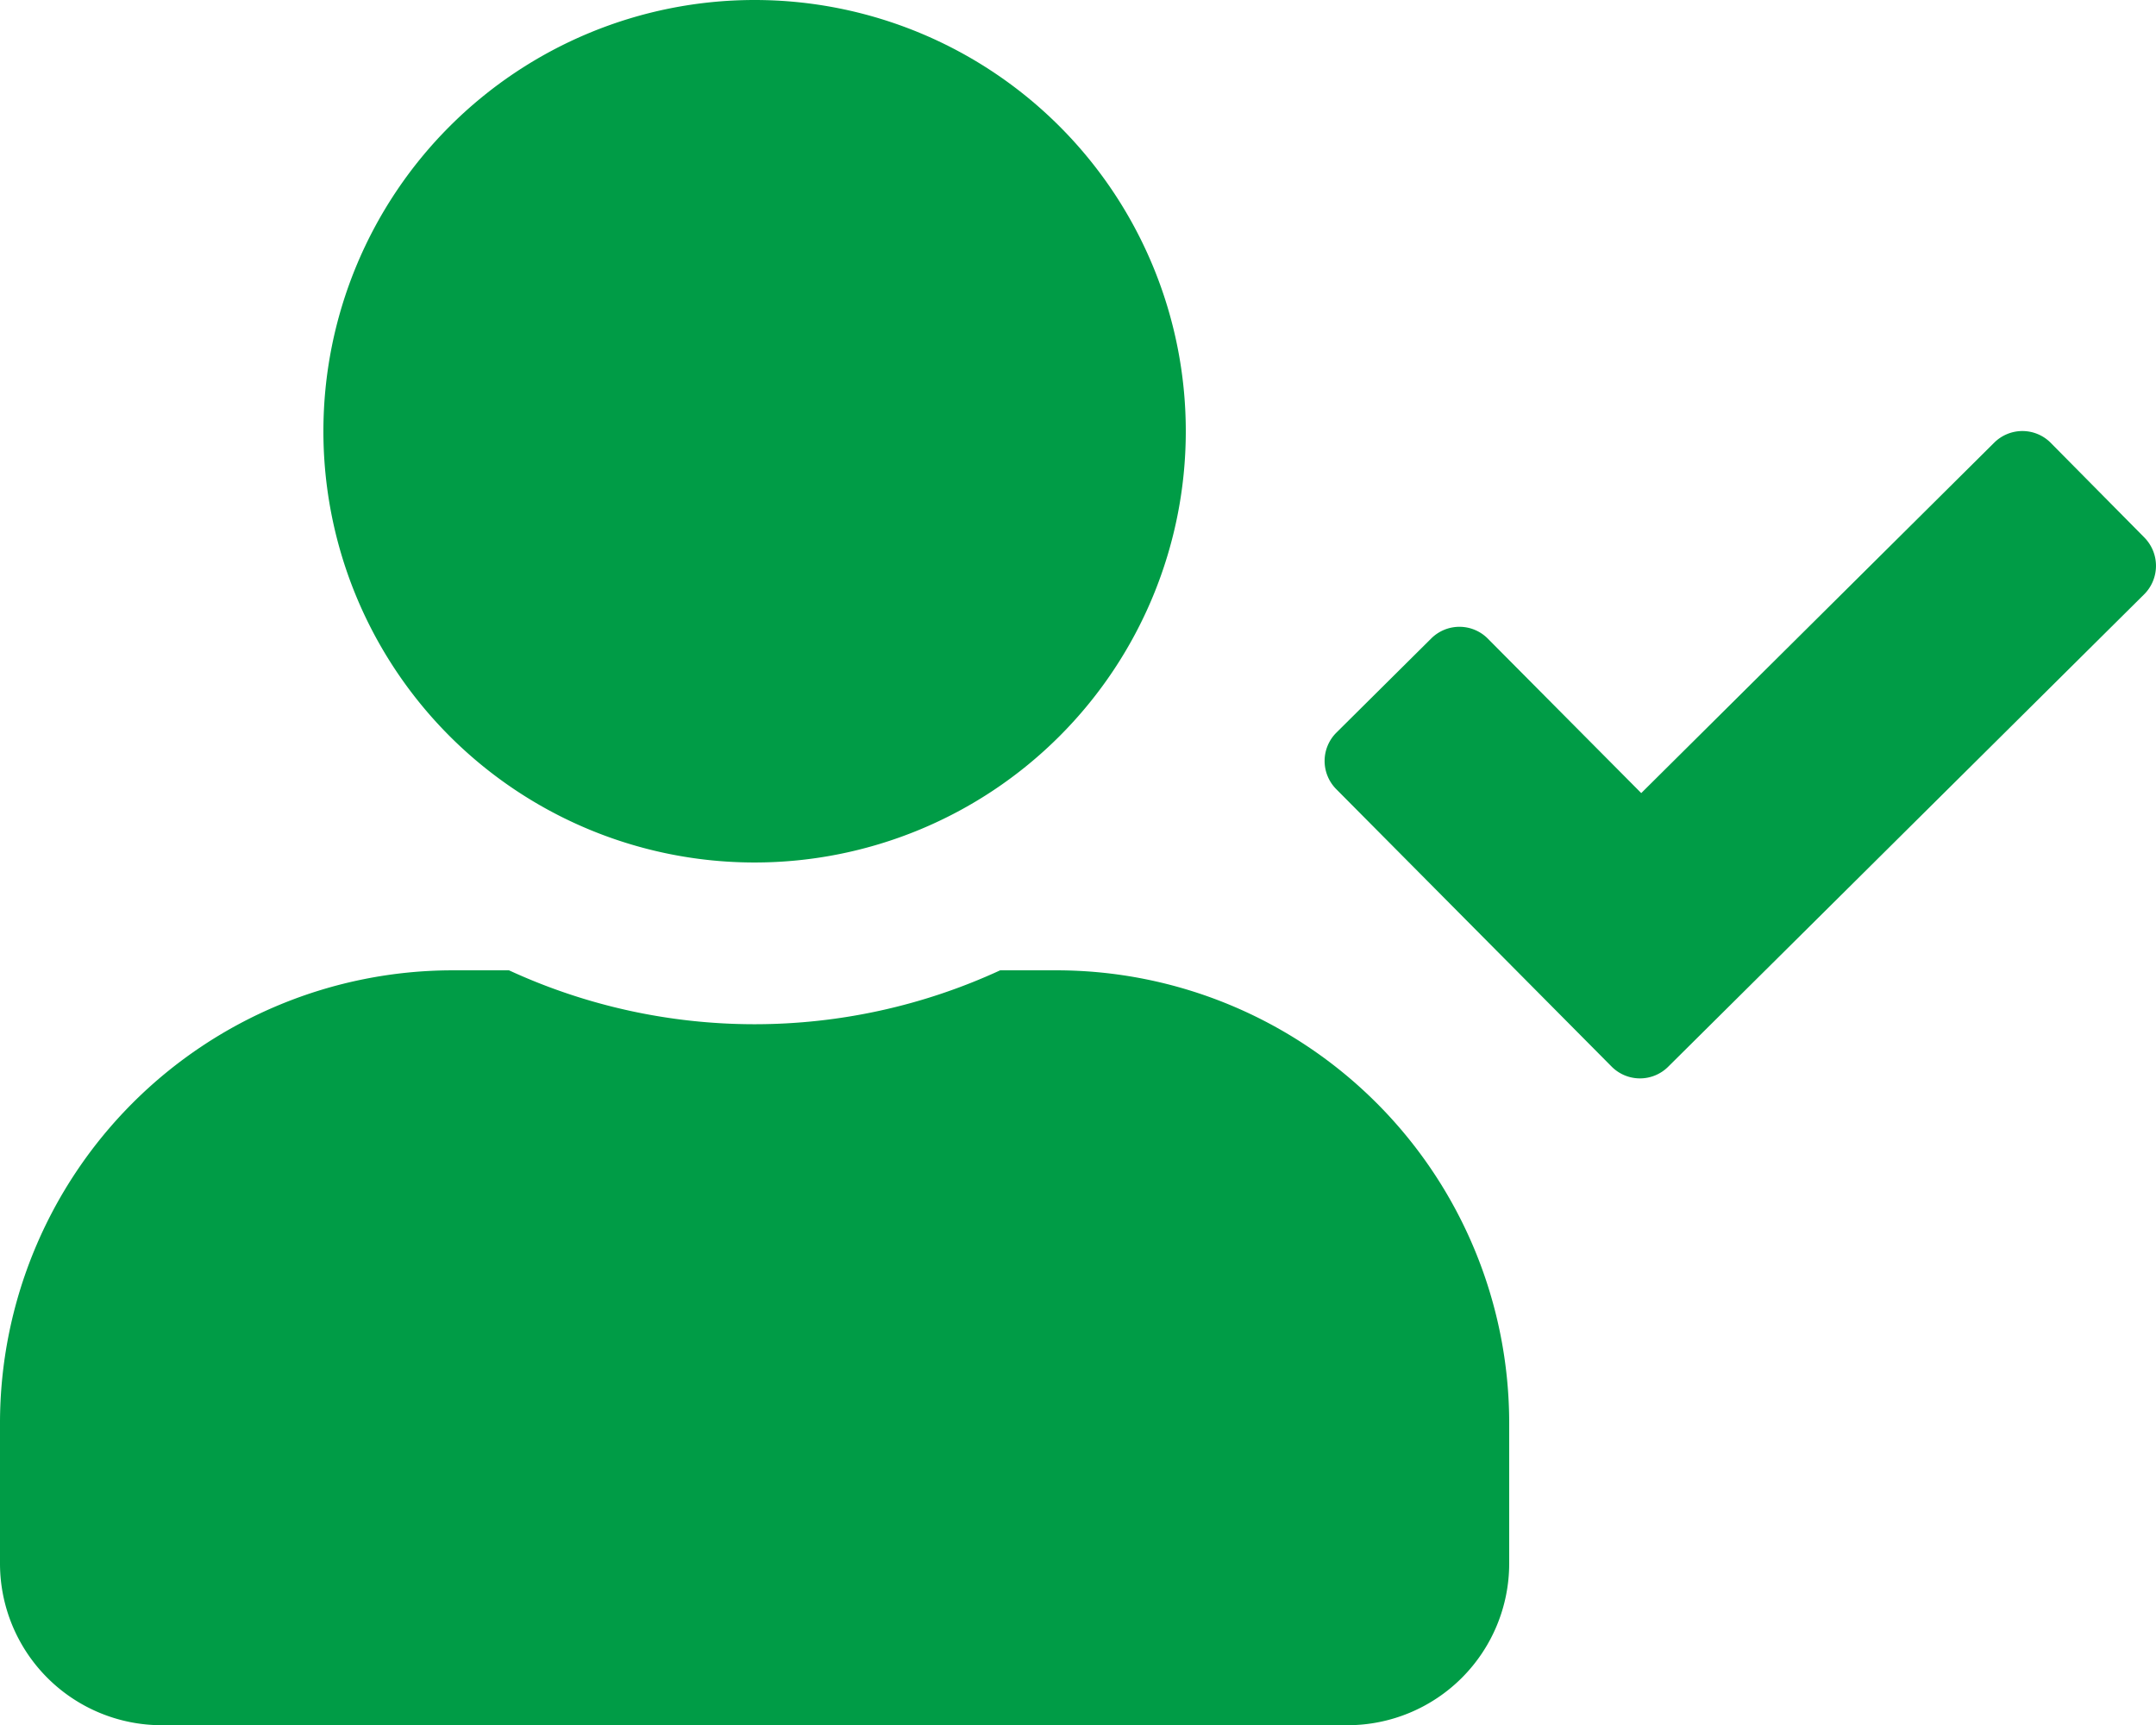 <svg xmlns="http://www.w3.org/2000/svg" width="72.266" height="57.813" viewBox="0 0 72.266 57.813">
  <path id="user-check-solid" d="M25.293,28.906A14.453,14.453,0,1,0,10.84,14.453,14.452,14.452,0,0,0,25.293,28.906ZM35.41,32.52H33.524a19.656,19.656,0,0,1-16.463,0H15.176A15.18,15.18,0,0,0,0,47.7v4.7a5.421,5.421,0,0,0,5.42,5.42H45.166a5.421,5.421,0,0,0,5.42-5.42V47.7A15.18,15.18,0,0,0,35.41,32.52Zm36.472-14.5-3.139-3.173a1.339,1.339,0,0,0-1.9-.011L55.012,26.58l-5.138-5.172a1.339,1.339,0,0,0-1.9-.011L44.8,24.548a1.339,1.339,0,0,0-.011,1.9l9.225,9.293a1.339,1.339,0,0,0,1.9.011L71.87,19.918A1.35,1.35,0,0,0,71.882,18.021Z" fill="#009c46"/>
</svg>
